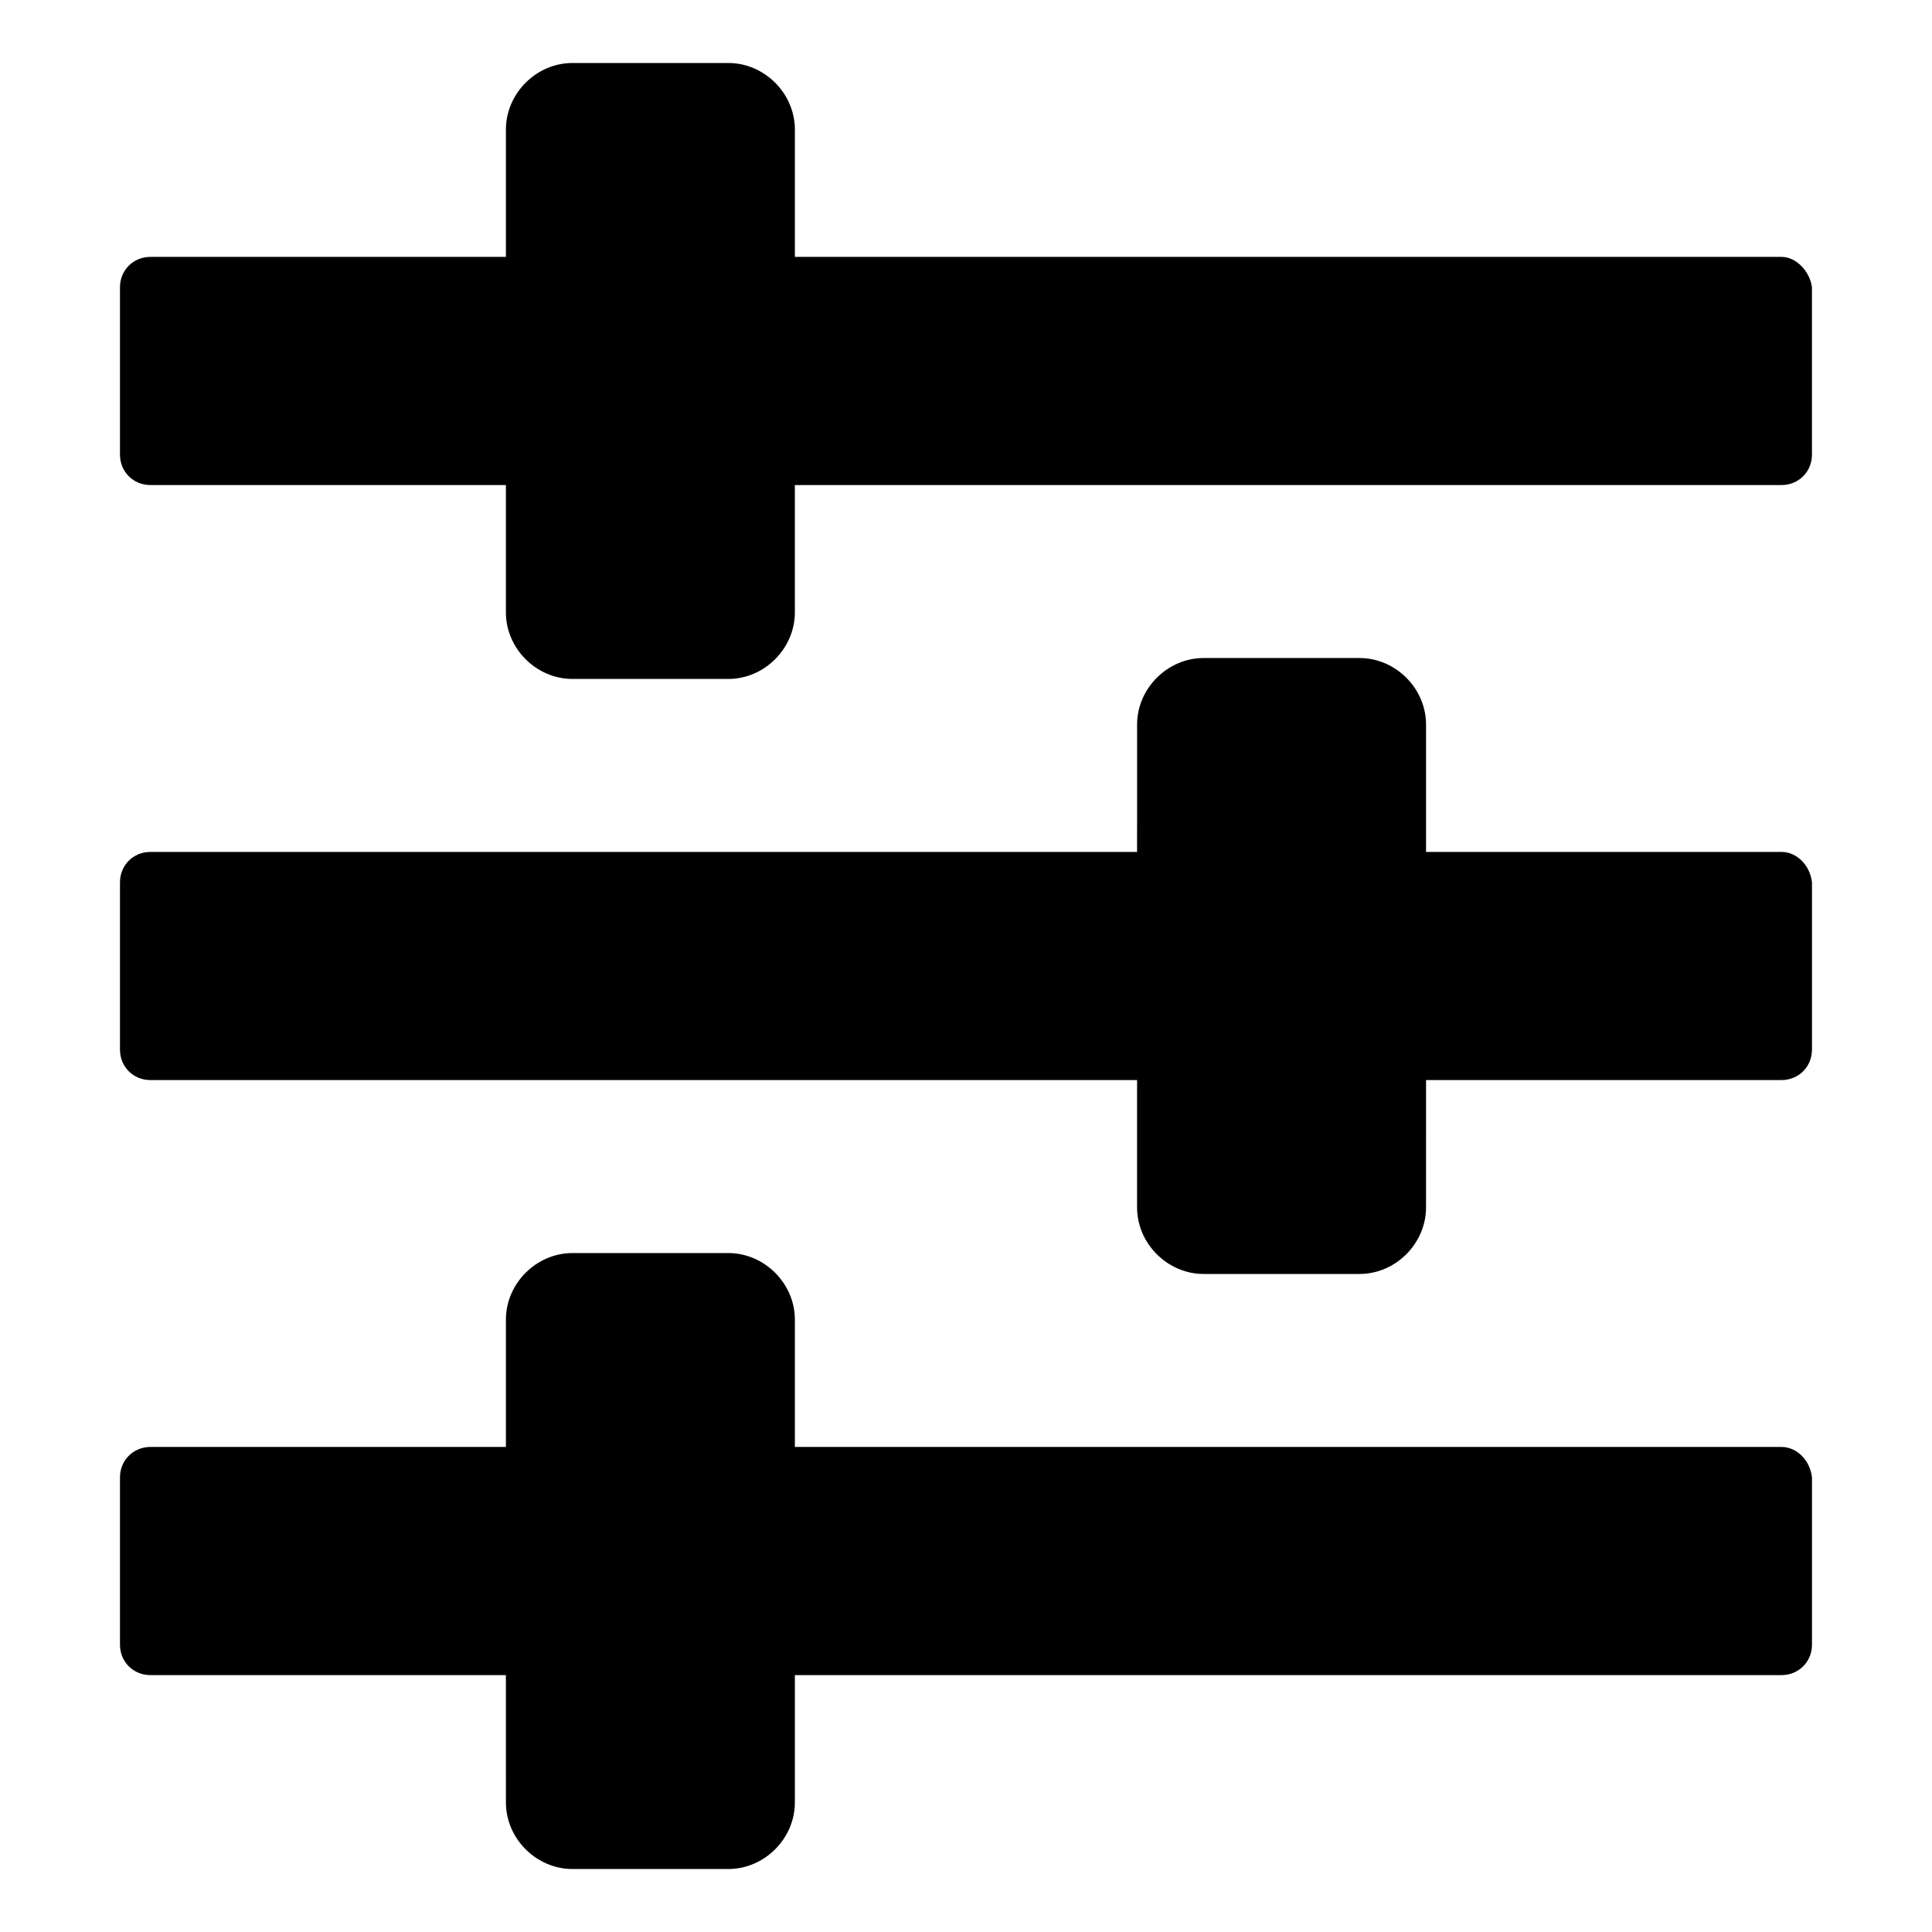 <?xml version="1.0" encoding="UTF-8"?>
<!-- Uploaded to: ICON Repo, www.iconrepo.com, Generator: ICON Repo Mixer Tools -->
<svg fill="#000000" width="800px" height="800px" version="1.1" viewBox="144 144 512 512" xmlns="http://www.w3.org/2000/svg">
 <g>
  <path d="m616.13 527.46h-261.48v-33.754c0-9.574-8.062-17.633-17.633-17.633h-41.312c-9.574 0-17.633 8.062-17.633 17.633v33.754h-94.215c-4.535 0-8.062 3.527-8.062 8.062v44.336c0 4.535 3.527 8.062 8.062 8.062h94.211l0.004 33.754c0 9.574 8.062 17.633 17.633 17.633h41.312c9.574 0 17.633-8.062 17.633-17.633v-33.754h261.48c4.535 0 8.062-3.527 8.062-8.062v-44.336c-0.504-4.535-4.031-8.062-8.062-8.062z"/>
  <path d="m616.13 369.77h-94.211v-33.754c0-9.574-8.062-17.633-17.633-17.633h-41.312c-9.574 0-17.633 8.062-17.633 17.633l-0.004 33.754h-261.48c-4.535 0-8.062 3.527-8.062 8.062v44.336c0 4.535 3.527 8.062 8.062 8.062l261.48-0.004v33.754c0 9.574 8.062 17.633 17.633 17.633h41.312c9.574 0 17.633-8.062 17.633-17.633l0.004-33.754h94.211c4.535 0 8.062-3.527 8.062-8.062v-44.336c-0.504-4.531-4.031-8.059-8.062-8.059z"/>
  <path d="m616.13 212.08h-261.48v-33.754c0-9.574-8.062-17.633-17.633-17.633h-41.312c-9.574 0-17.633 8.062-17.633 17.633v33.754h-94.215c-4.535 0-8.062 3.527-8.062 8.062v44.336c0 4.535 3.527 8.062 8.062 8.062h94.211v33.754c0 9.574 8.062 17.633 17.633 17.633h41.312c9.574 0 17.633-8.062 17.633-17.633v-33.754h261.48c4.535 0 8.062-3.527 8.062-8.062v-44.336c-0.5-4.031-4.027-8.062-8.059-8.062z"/>
 </g>
</svg>
